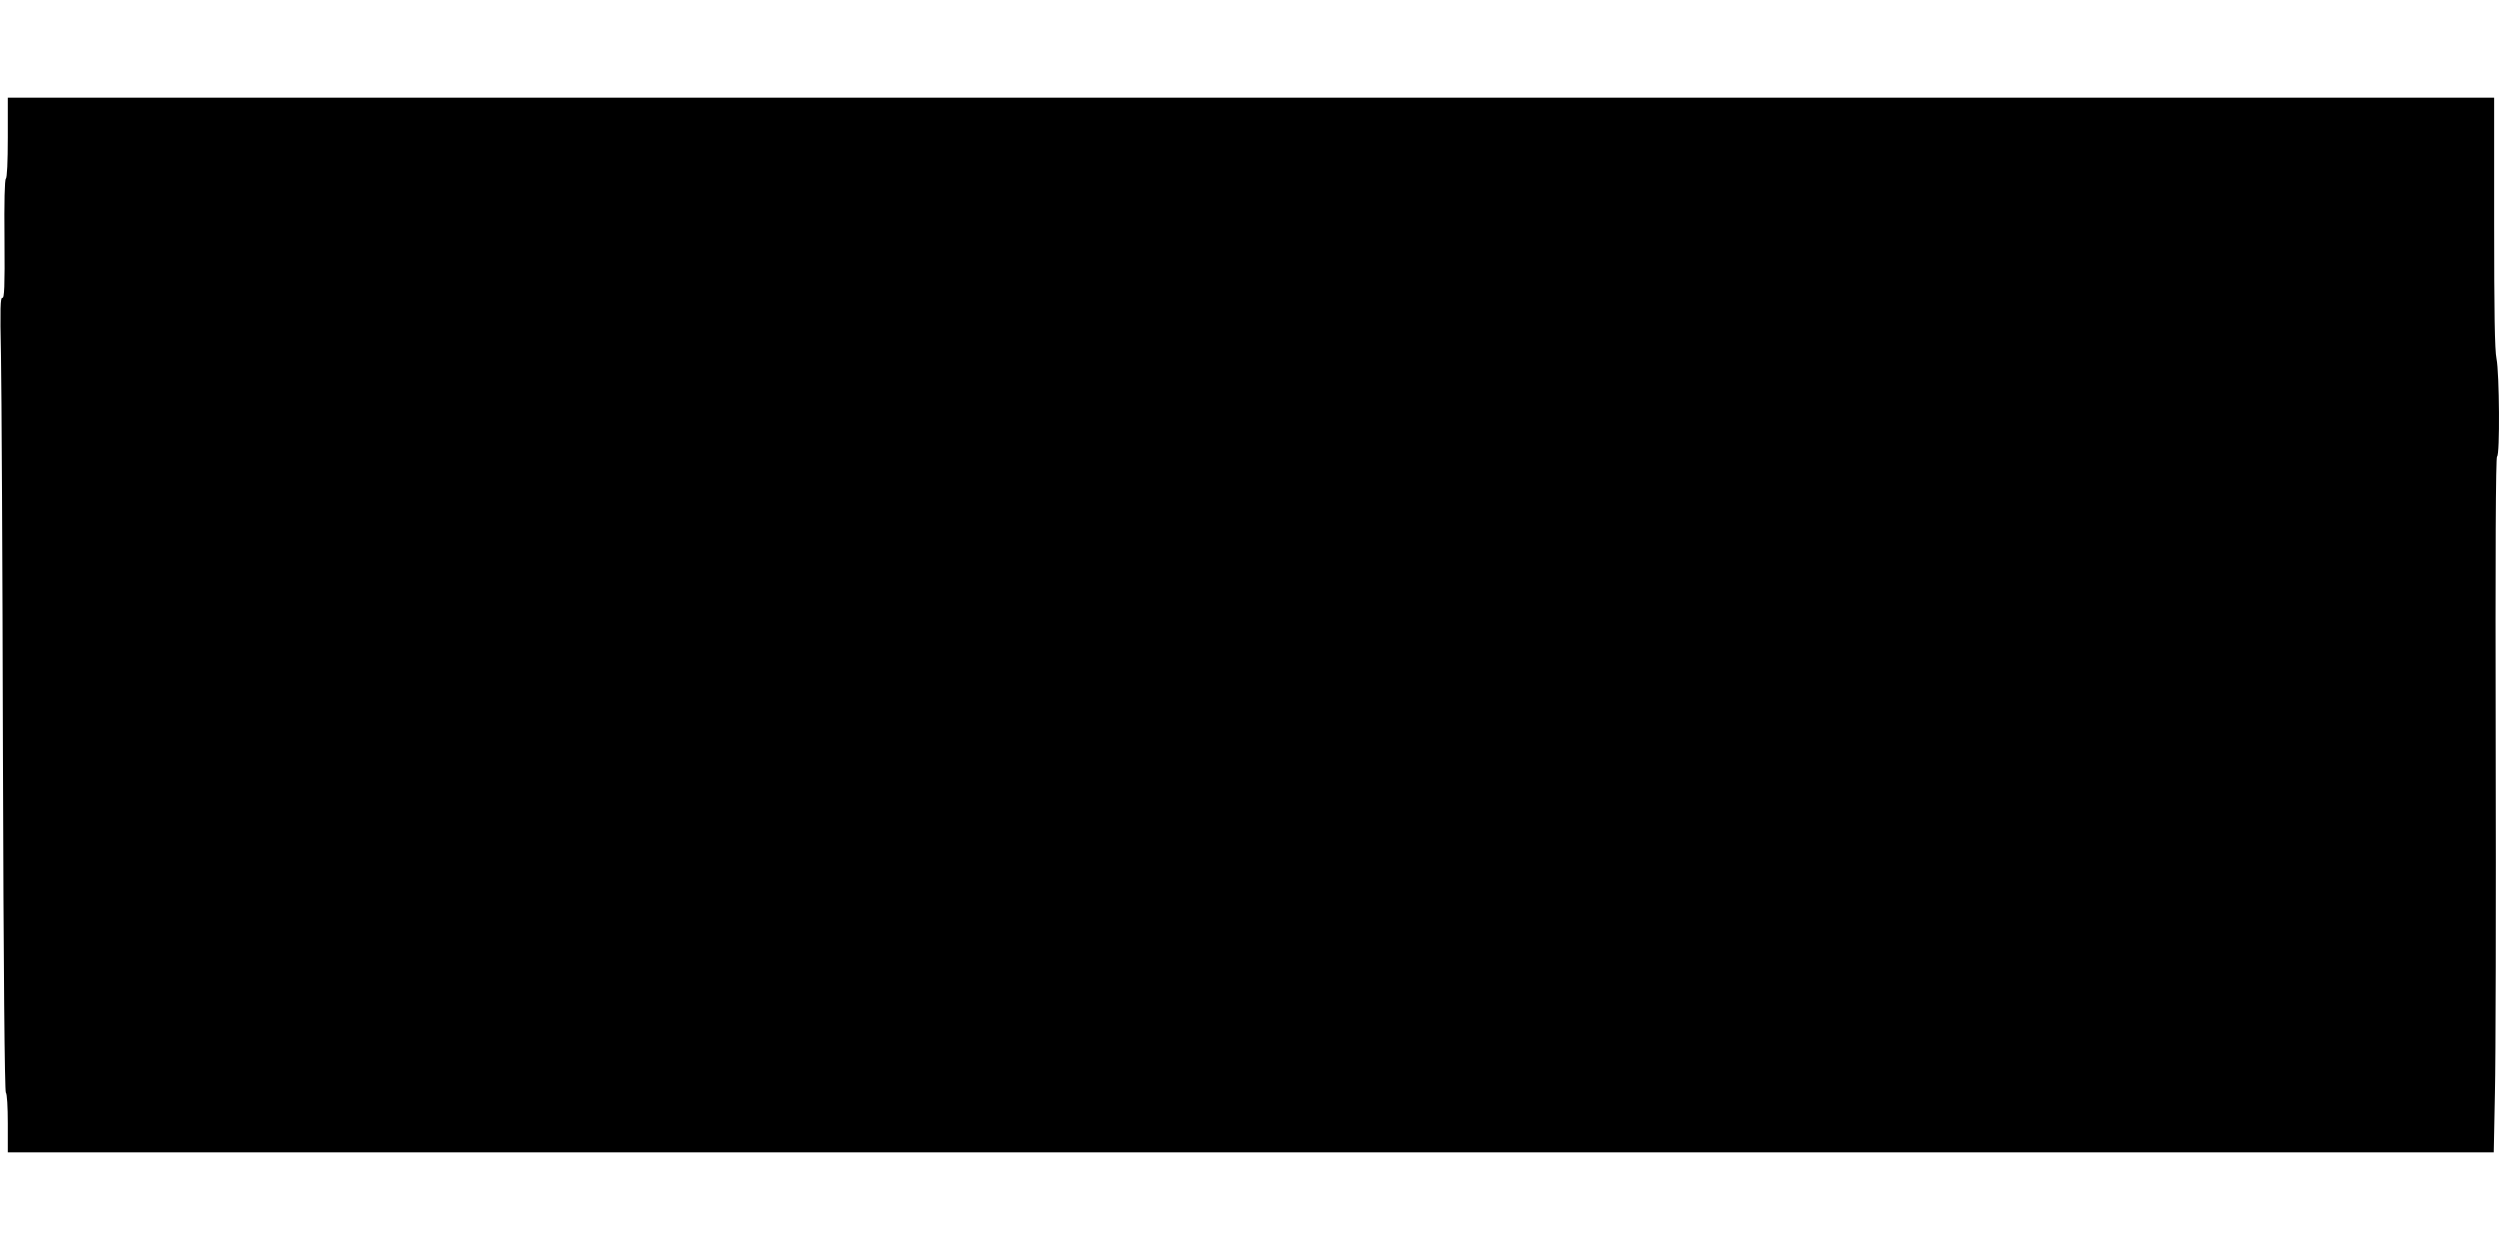  <svg version="1.0" xmlns="http://www.w3.org/2000/svg"
 width="1280pt" height="640pt" viewBox="0 0 1280 640"
 preserveAspectRatio="xMidYMid meet"><g transform="translate(0,640) scale(0.1,-0.1)"
fill="#000000" stroke="none">
<path d="M40 5696 c0 -124 -4 -207 -10 -211 -6 -4 -9 -119 -7 -311 2 -244 -1
-303 -11 -299 -10 4 -12 -54 -7 -293 3 -163 8 -1078 10 -2032 3 -1126 9 -1738
15 -1744 6 -6 10 -74 10 -158 l0 -148 6364 0 6364 0 6 303 c4 166 6 967 4
1780 -2 978 0 1478 7 1480 15 5 12 428 -3 501 -9 43 -12 235 -12 698 l0 638
-6365 0 -6365 0 0 -204z"/>
</g>
</svg>
